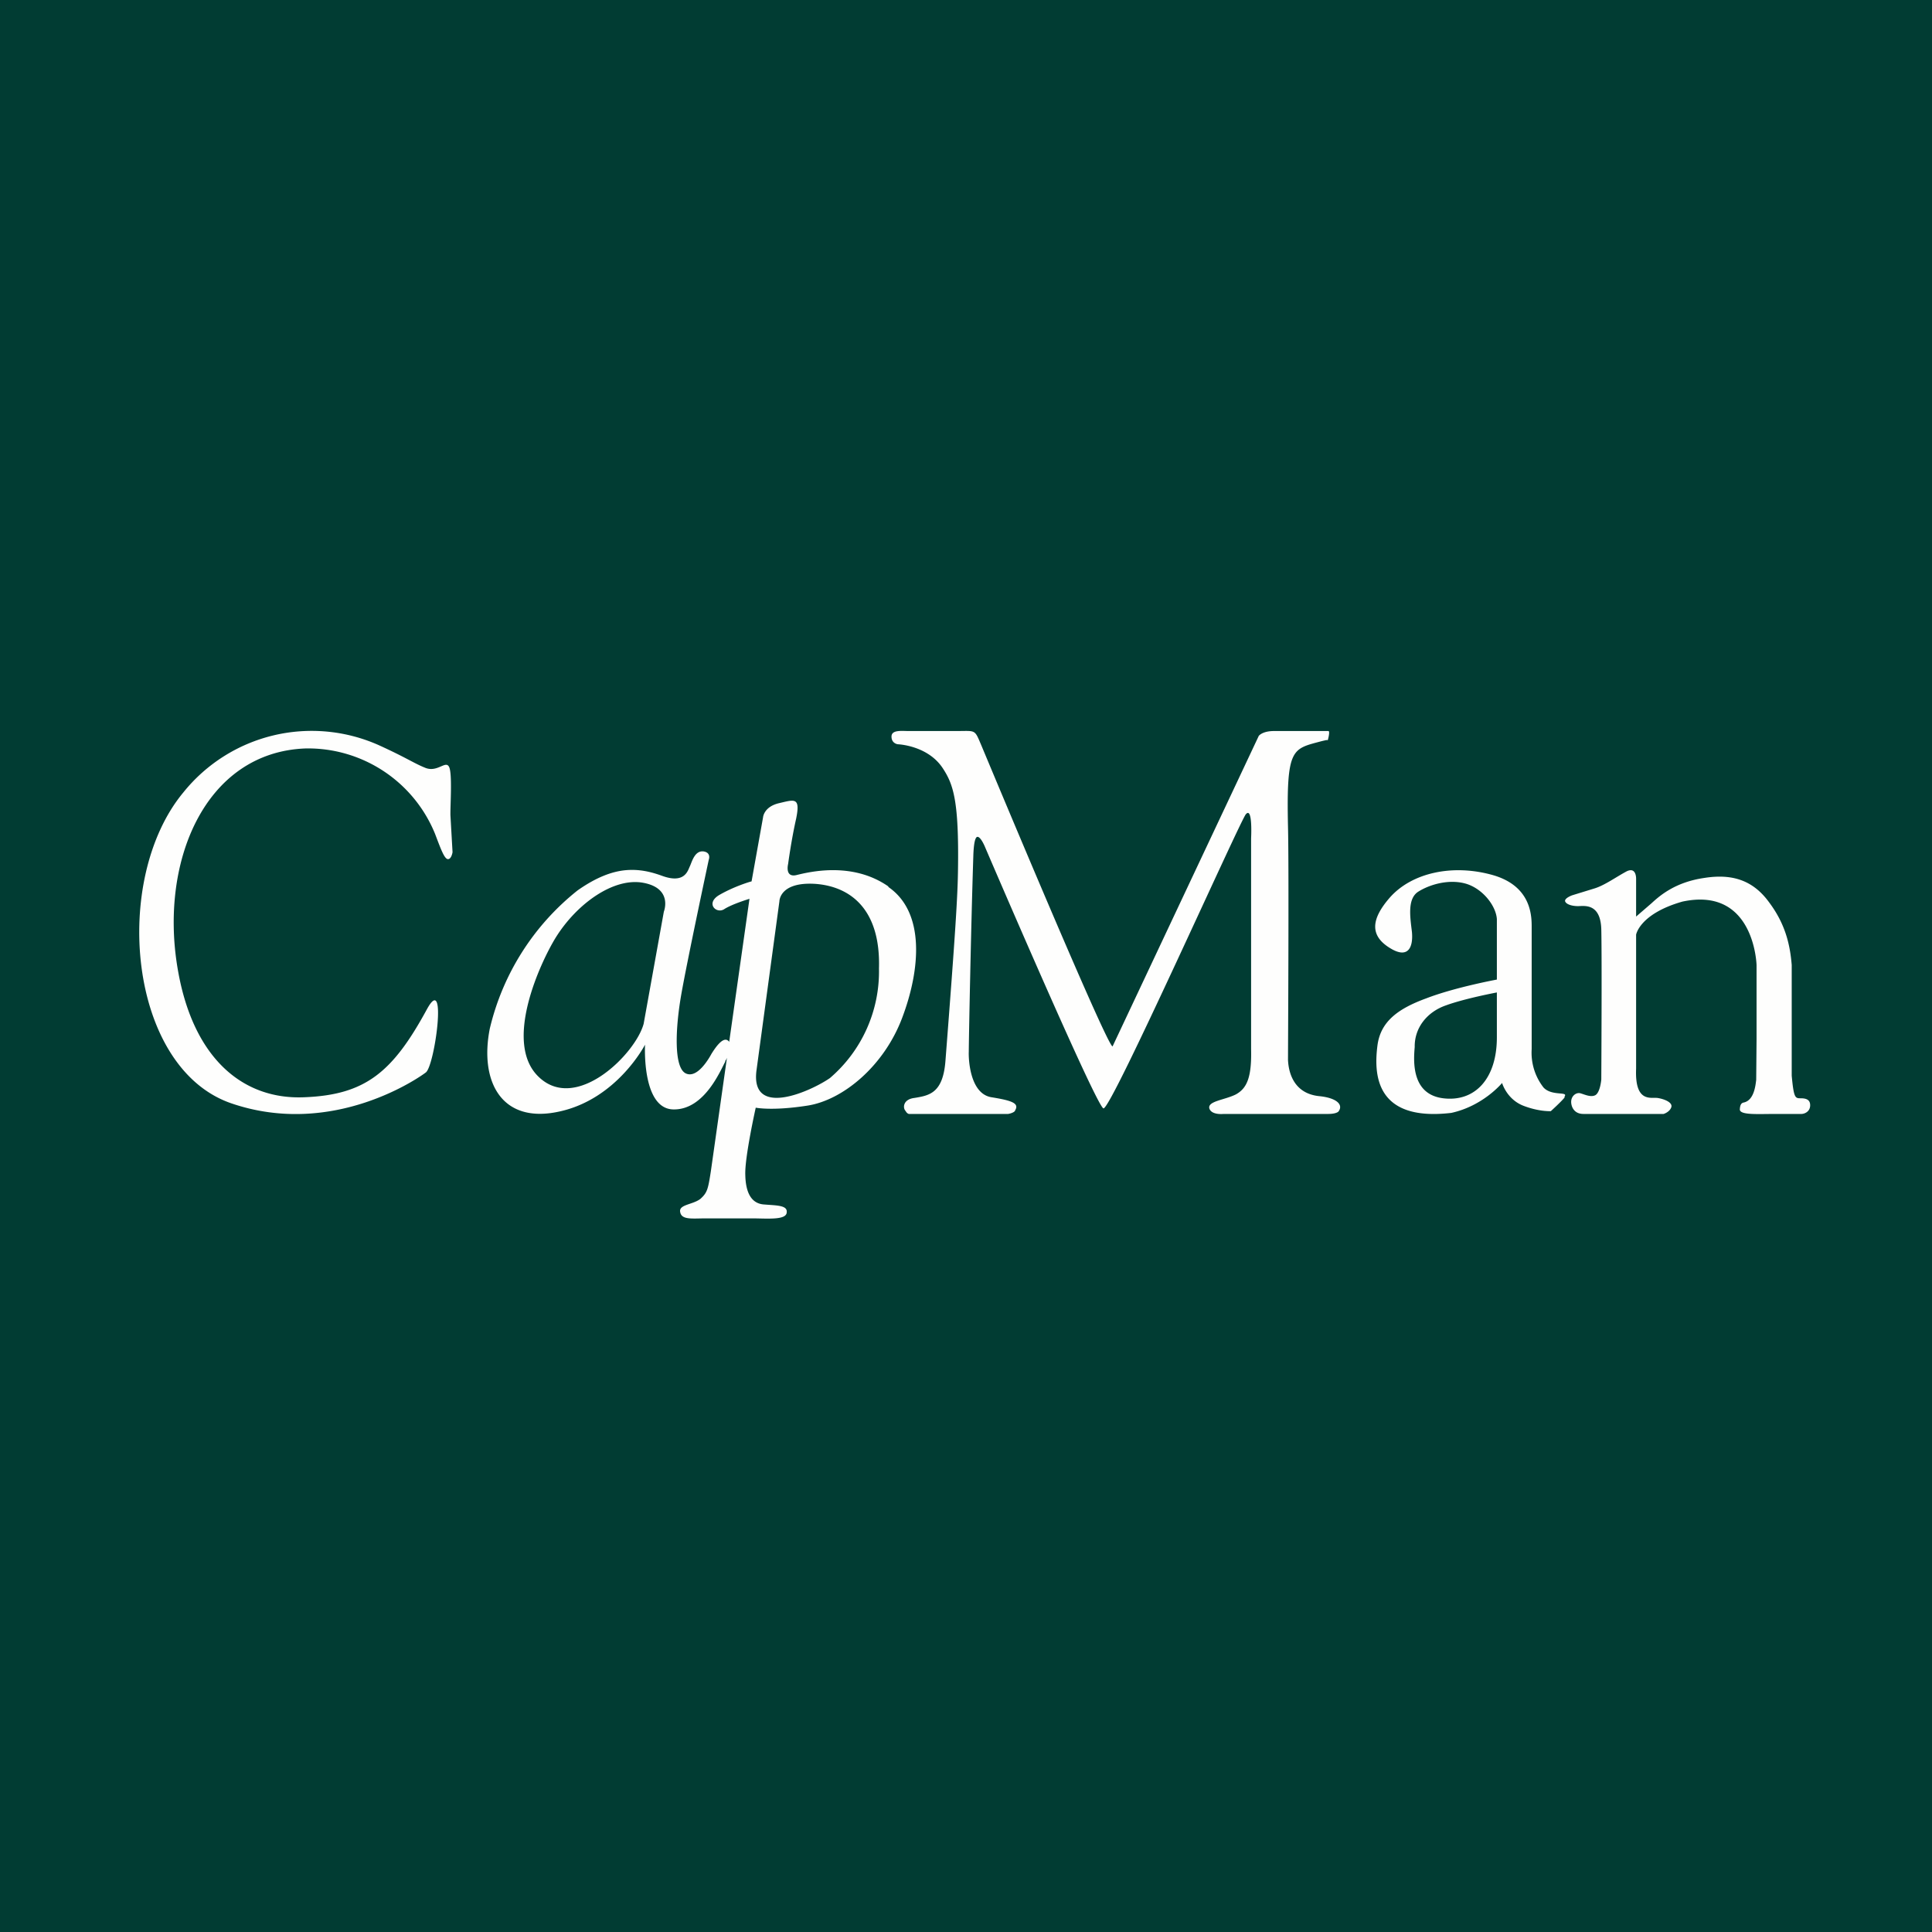<?xml version="1.0" encoding="UTF-8"?>
<!-- generated by Finnhub -->
<svg viewBox="0 0 55.5 55.5" xmlns="http://www.w3.org/2000/svg">
<path d="M 0,0 H 55.5 V 55.5 H 0 Z" fill="rgb(1, 60, 51)"/>
<path d="M 44.94,31.505 C 45.07,31.34 44.58,31.5 44.34,31.24 A 1.62,1.62 0 0,1 44,30.14 V 26.67 C 44,26.37 44.03,25.47 42.89,25.14 C 41.73,24.81 40.55,25.07 39.92,25.79 C 39.4,26.39 39.31,26.89 39.99,27.27 C 40.46,27.53 40.6,27.2 40.56,26.77 C 40.51,26.35 40.42,25.81 40.75,25.61 C 41.07,25.41 41.61,25.25 42.09,25.38 C 42.57,25.51 42.97,26 43,26.4 V 28.14 S 41.8,28.36 40.97,28.68 C 40.15,28.98 39.66,29.35 39.57,30.03 C 39.47,30.81 39.47,32.23 41.69,31.97 C 42.61,31.77 43.15,31.11 43.15,31.11 S 43.28,31.57 43.75,31.76 C 44.21,31.94 44.55,31.92 44.55,31.92 S 44.88,31.62 44.95,31.52 Z M 43,29.8 C 43,31 42.36,31.66 41.46,31.55 C 40.56,31.44 40.6,30.52 40.64,30.08 C 40.63,29.53 40.99,29.07 41.54,28.88 C 42.09,28.68 43,28.51 43,28.51 V 29.8 Z M 52,31.75 C 52,31.6 51.9,31.55 51.73,31.55 C 51.57,31.55 51.53,31.55 51.47,30.9 V 27.72 C 51.42,27.1 51.27,26.52 50.82,25.92 C 50.37,25.3 49.78,25.09 48.96,25.22 C 48.13,25.34 47.69,25.72 47.44,25.95 L 47,26.33 V 25.26 S 47.02,24.89 46.73,25.03 C 46.43,25.19 46.1,25.43 45.81,25.52 L 45.16,25.72 S 44.94,25.8 44.96,25.89 C 44.99,25.98 45.16,26.03 45.33,26.03 C 45.5,26.03 45.98,25.93 46,26.7 C 46.02,27.55 46,31.01 46,31.01 S 45.97,31.38 45.83,31.46 C 45.7,31.53 45.52,31.44 45.41,31.41 C 45.28,31.36 45.06,31.51 45.16,31.79 C 45.22,31.94 45.34,32 45.49,32 H 47.79 S 47.96,31.95 48.01,31.81 C 48.06,31.67 47.81,31.57 47.61,31.54 C 47.41,31.52 46.96,31.67 47,30.7 V 26.85 S 47.1,26.25 48.33,25.9 C 50.29,25.48 50.45,27.48 50.46,27.72 V 29.86 L 50.45,31.02 C 50.43,31.18 50.39,31.6 50.1,31.67 C 50.04,31.68 49.99,31.71 49.98,31.86 C 49.96,32.04 50.49,32 51,32 H 51.75 C 51.83,32 52,31.94 52,31.75 Z M 38.45,31.93 C 38.6,31.73 38.39,31.54 37.91,31.49 C 37.05,31.41 37.01,30.61 37,30.45 C 37,30.29 37.03,24.9 37,23.75 C 36.95,21.46 37.12,21.52 37.97,21.29 L 38.1,21.26 C 38.12,21.26 38.15,21.26 38.14,21.27 C 38.16,21.21 38.21,21 38.16,21 H 36.6 C 36.26,21 36.16,21.14 36.16,21.14 L 31.96,30.06 C 31.79,30.04 28.42,21.96 28.19,21.41 C 27.99,20.94 28.04,21 27.47,21 H 26.1 C 25.9,21 25.61,20.96 25.61,21.16 S 25.79,21.38 25.79,21.38 S 26.66,21.41 27.09,22.08 C 27.39,22.54 27.55,23.02 27.52,24.99 C 27.51,25.73 27.45,26.74 27.16,30.47 C 27.09,31.41 26.69,31.47 26.27,31.54 C 25.93,31.58 25.93,31.84 26.02,31.92 C 26.02,31.93 26.06,31.99 26.11,32 H 28.96 C 29.08,31.98 29.16,31.93 29.16,31.9 C 29.28,31.7 29.1,31.62 28.48,31.52 C 27.86,31.42 27.82,30.42 27.83,30.21 C 27.83,29.93 27.89,26.76 27.96,24.6 C 27.97,24.25 28.01,24.04 28.08,24.04 C 28.18,24.04 28.3,24.34 28.3,24.34 S 31.51,31.83 31.7,31.84 C 31.93,31.86 35.64,23.54 35.79,23.39 C 35.99,23.16 35.94,24.08 35.94,24.08 V 30.14 C 35.96,30.97 35.81,31.27 35.5,31.44 C 35.18,31.6 34.69,31.63 34.74,31.84 C 34.8,32.04 35.15,32 35.15,32 H 38.15 C 38.31,32 38.41,31.97 38.45,31.93 Z" fill="rgb(254, 254, 253)"/>
<path d="M 25.52,25.465 C 24.48,24.74 23.24,25.05 22.87,25.14 C 22.54,25.21 22.64,24.82 22.64,24.82 S 22.73,24.14 22.87,23.52 C 23,22.89 22.82,22.97 22.39,23.07 C 21.94,23.17 21.92,23.48 21.92,23.48 L 21.59,25.32 C 21.57,25.32 21.1,25.46 20.68,25.7 C 20.25,25.94 20.57,26.26 20.8,26.12 C 21.03,25.97 21.53,25.82 21.53,25.82 L 20.42,33.65 C 20.34,34.16 20.32,34.26 20.12,34.44 C 19.9,34.61 19.49,34.6 19.54,34.82 C 19.58,35.05 19.89,35 20.27,35 H 21.6 C 22.04,35 22.6,35.06 22.6,34.82 C 22.62,34.62 22.3,34.63 21.94,34.6 C 21.57,34.57 21.42,34.24 21.41,33.75 C 21.39,33.25 21.71,31.82 21.71,31.82 S 22.18,31.92 23.2,31.76 S 25.4,30.62 25.92,29.23 C 26.44,27.85 26.58,26.21 25.52,25.48 Z M 25.25,27.82 A 4.03,4.03 0 0,1 23.84,30.97 C 23.29,31.35 21.56,32.13 21.73,30.76 L 22.39,25.89 S 22.39,25.33 23.41,25.39 C 24.43,25.46 25.3,26.12 25.25,27.82 Z" fill="rgb(254, 254, 253)"/>
<path d="M 20.83,30.485 C 21.01,30.22 21.06,30 20.91,29.89 C 20.75,29.77 20.51,30.16 20.44,30.27 C 20.38,30.38 20.03,31.01 19.69,30.83 C 19.36,30.65 19.4,29.58 19.56,28.63 C 19.72,27.69 20.36,24.7 20.36,24.7 S 20.44,24.5 20.22,24.46 C 19.96,24.42 19.88,24.75 19.82,24.88 C 19.76,25 19.68,25.4 19.02,25.16 C 18.69,25.04 18.35,24.96 17.95,25 C 17.57,25.04 17.13,25.2 16.59,25.58 A 7.18,7.18 0 0,0 14.07,29.55 C 13.77,31.07 14.41,32.3 16.07,31.93 C 17.73,31.57 18.53,30.01 18.53,30.01 S 18.43,31.85 19.34,31.87 C 20.25,31.89 20.71,30.71 20.84,30.49 Z M 19.07,26.19 L 18.49,29.41 C 18.26,30.27 16.56,31.97 15.48,30.94 C 14.44,29.96 15.53,27.64 15.96,26.94 C 16.56,25.97 17.62,25.2 18.48,25.36 C 19.34,25.52 19.07,26.19 19.07,26.19 Z M 12.94,23.43 C 12.93,23.19 13,22.22 12.9,22.03 C 12.8,21.83 12.56,22.21 12.2,22.05 C 11.88,21.92 11.68,21.77 10.89,21.41 A 4.73,4.73 0 0,0 5.27,22.76 C 3.19,25.26 3.68,30.66 6.63,31.69 C 9.58,32.71 12.09,30.92 12.23,30.81 C 12.49,30.63 12.86,27.89 12.26,29 C 11.28,30.8 10.5,31.45 8.75,31.52 C 6.99,31.6 5.57,30.42 5.12,27.92 C 4.55,24.8 5.87,21.6 8.79,21.5 A 3.94,3.94 0 0,1 12.5,23.96 C 12.67,24.41 12.77,24.68 12.87,24.68 C 12.97,24.68 13,24.48 13,24.48 L 12.94,23.43 Z" fill="rgb(254, 254, 253)"/>
</svg>
